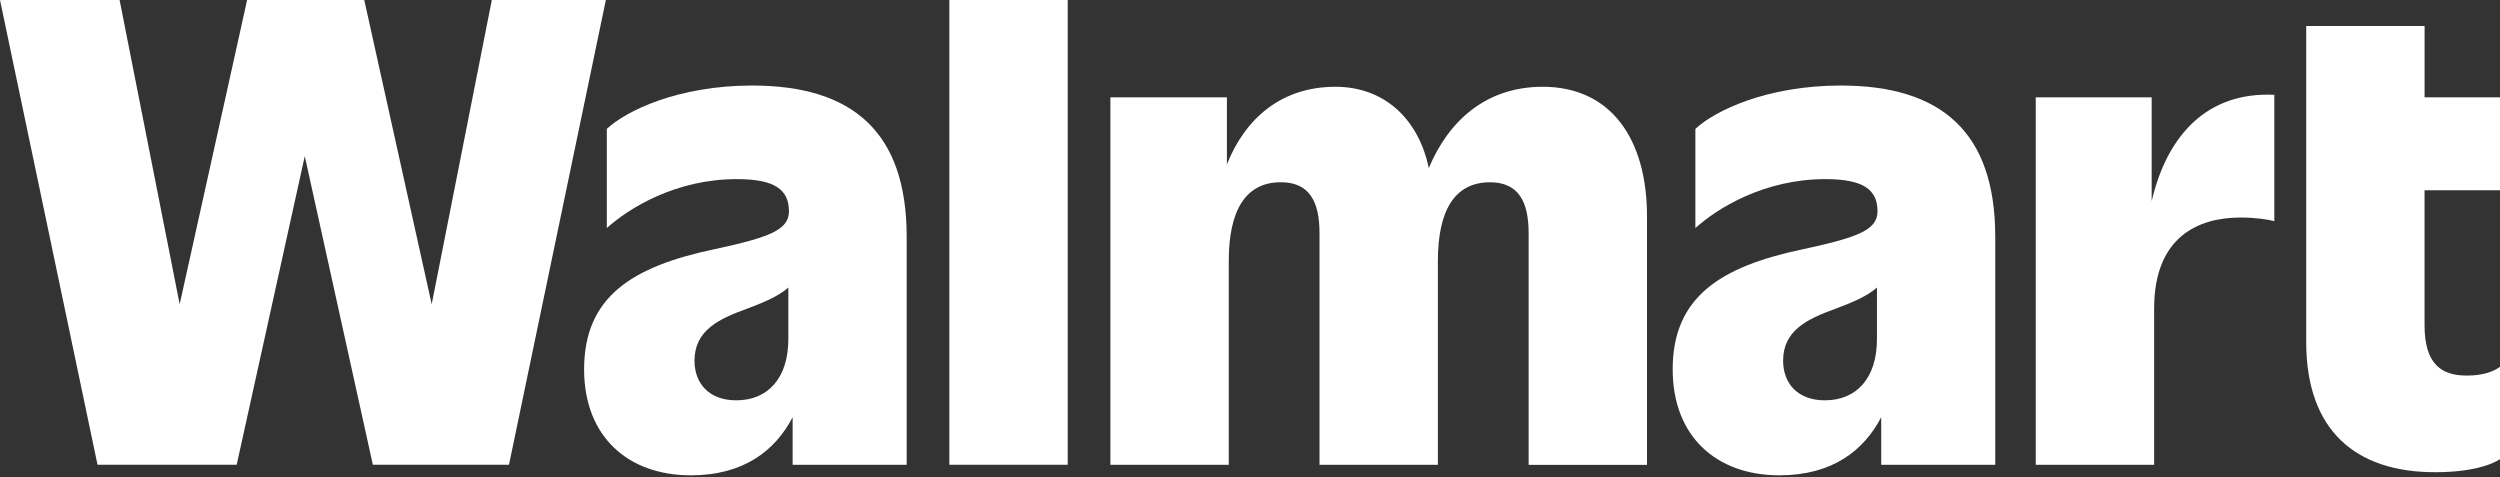 <svg xmlns="http://www.w3.org/2000/svg" width="613" height="117" viewBox="0 0 613 117" fill="none"><rect x="0" y="0" width="613" height="117" fill="#333333" stroke="none"/><g clip-path="url(#clip0_5802_3602)"><path d="M120.594 0L105.854 74.604L89.316 0H60.594L44.056 74.604L29.325 0H0L23.913 113.958H58.038L74.731 38.293L91.424 113.958H124.801L148.559 0H120.594Z" fill="white"></path><path d="M180.515 98.159C173.898 98.159 170.293 94.055 170.293 88.438C170.293 81.142 176.007 78.256 183.226 75.673C186.986 74.244 190.756 72.759 193.302 70.508V83.116C193.302 92.689 188.337 98.159 180.524 98.159M184.431 20.973C166.232 20.973 153.454 27.207 148.79 31.607V55.918C154.202 51.057 165.629 43.919 180.67 43.919C189.989 43.919 193.448 46.501 193.448 51.823C193.448 56.379 188.638 58.205 175.249 61.092C154.951 65.344 143.223 72.796 143.223 90.568C143.223 106.976 153.901 116.549 169.39 116.549C182.359 116.549 190.108 110.471 194.352 102.3V113.967H222.316V58.048C222.316 32.372 209.082 20.973 184.422 20.973" fill="white"></path><path d="M261.805 0H232.781V113.958H261.805V0Z" fill="white"></path><path d="M378.279 21.277C364.196 21.277 355.096 29.827 350.341 41.217C347.786 29.015 339.307 21.277 327.451 21.277C314.025 21.277 305.272 29.191 300.837 40.304V23.86H272.27V113.967H301.293V63.979C301.293 51.676 305.355 44.685 314.071 44.685C321.135 44.685 323.545 49.545 323.545 57.145V113.976H352.568V63.988C352.568 51.685 356.63 44.694 365.346 44.694C372.41 44.694 374.82 49.555 374.82 57.154V113.985H403.843V53.032C403.843 34.042 394.972 21.277 378.279 21.277Z" fill="white"></path><path d="M447.442 98.159C440.825 98.159 437.22 94.055 437.22 88.438C437.22 81.142 442.934 78.256 450.153 75.673C453.913 74.244 457.683 72.759 460.229 70.508V83.116C460.229 92.689 455.264 98.159 447.442 98.159ZM451.349 20.973C433.15 20.973 420.372 27.207 415.708 31.607V55.918C421.12 51.057 432.547 43.919 447.588 43.919C456.907 43.919 460.366 46.501 460.366 51.823C460.366 56.379 455.556 58.205 442.167 61.092C421.869 65.344 410.141 72.796 410.141 90.568C410.141 106.976 420.819 116.549 436.307 116.549C449.277 116.549 457.026 110.471 461.27 102.3V113.967H489.234V58.048C489.234 32.372 476 20.973 451.34 20.973" fill="white"></path><path d="M527.589 49.315V23.86H499.168V113.967H528.192V75.674C528.192 58.049 539.016 53.336 549.393 53.336C552.852 53.336 556.156 53.788 557.662 54.249V23.251C541.334 22.458 531.413 32.99 527.589 49.315Z" fill="white"></path><path d="M612.999 46.649V23.859H594.508V6.382H565.484V83.872C565.484 105.601 577.66 115.783 597.063 115.783C606.09 115.783 610.9 113.957 612.999 112.592V89.95C611.347 91.167 608.636 92.08 605.177 92.08C598.715 92.228 594.499 89.341 594.499 79.777V46.649H612.99H612.999Z" fill="white"></path></g><defs><clipPath id="clip0_5802_3602"><rect width="613" height="116.54" fill="white"></rect></clipPath></defs></svg>